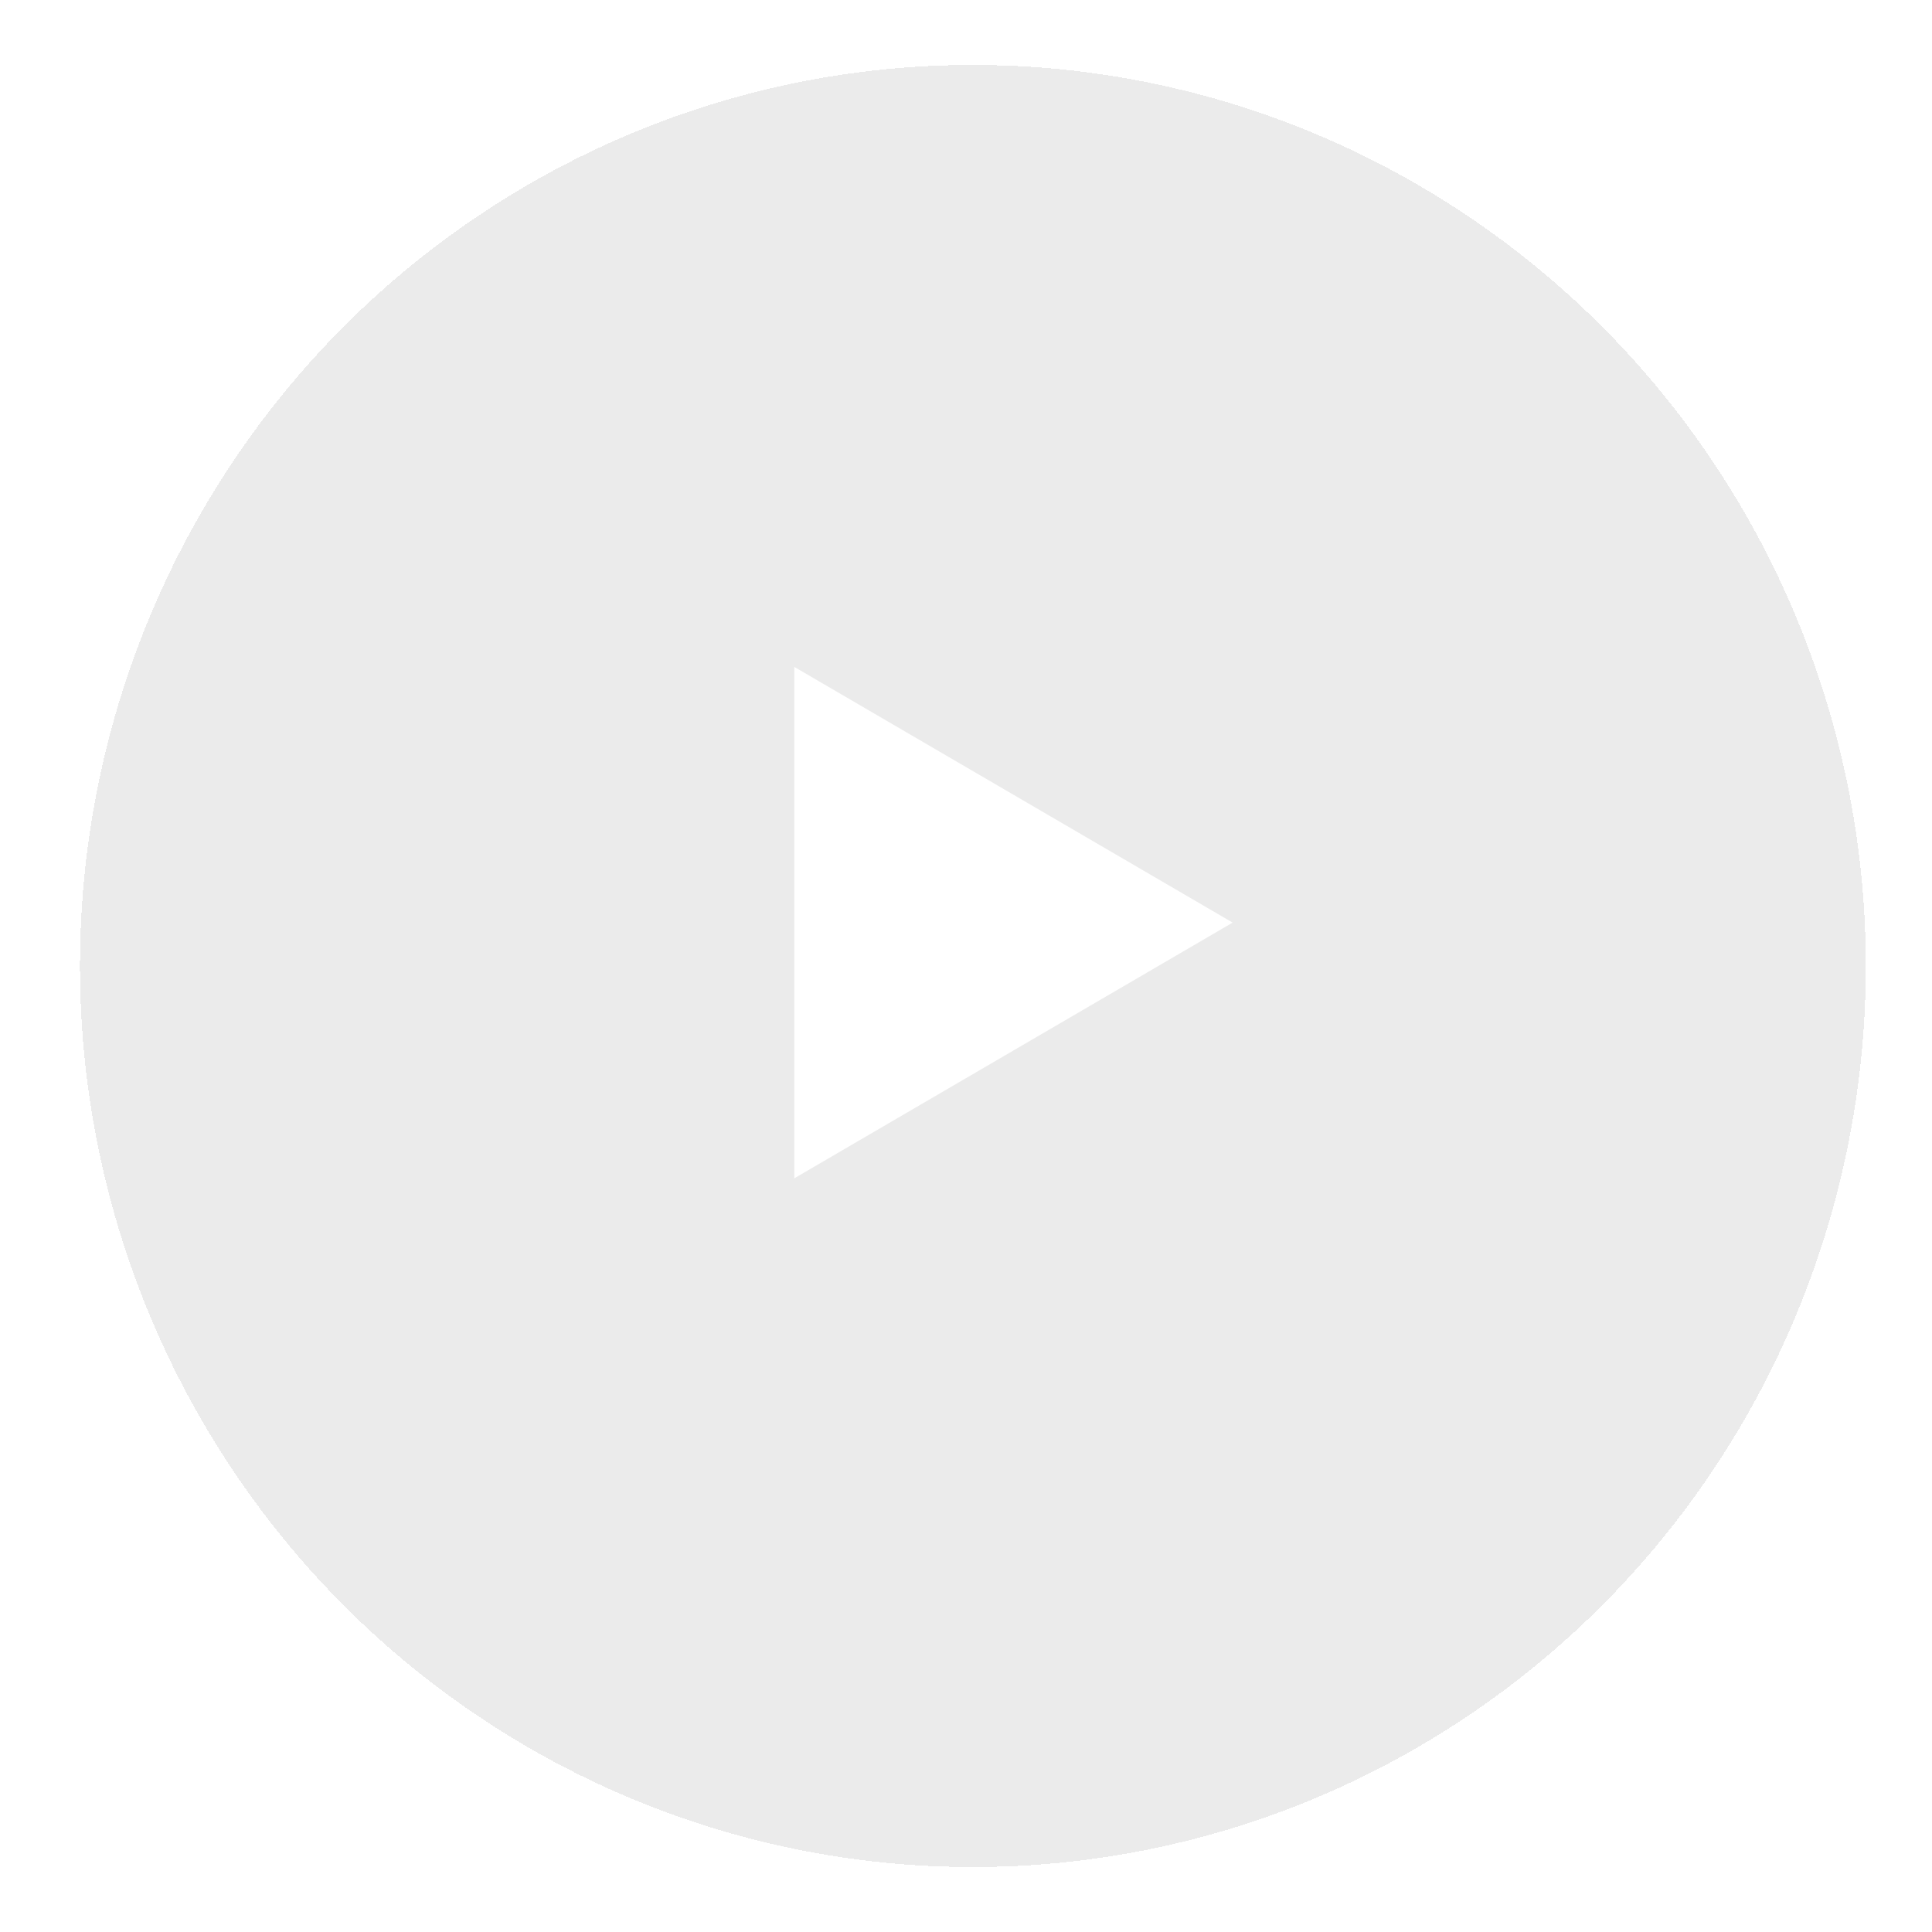 <svg width="119" height="119" viewBox="0 0 119 119" fill="none" xmlns="http://www.w3.org/2000/svg">
<g filter="url(#filter0_d_2602_283)">
<ellipse cx="59.924" cy="55.5" rx="55" ry="55.5" fill="#D9D9D9" fill-opacity="0.5" shape-rendering="crispEdges"/>
</g>
<path d="M75.924 56.827L48.924 72.577V41.077L75.924 56.827Z" fill="white"/>
<defs>
<filter id="filter0_d_2602_283" x="0.924" y="0" width="118" height="119" filterUnits="userSpaceOnUse" color-interpolation-filters="sRGB">
<feFlood flood-opacity="0" result="BackgroundImageFix"/>
<feColorMatrix in="SourceAlpha" type="matrix" values="0 0 0 0 0 0 0 0 0 0 0 0 0 0 0 0 0 0 127 0" result="hardAlpha"/>
<feOffset dy="4"/>
<feGaussianBlur stdDeviation="2"/>
<feComposite in2="hardAlpha" operator="out"/>
<feColorMatrix type="matrix" values="0 0 0 0 0 0 0 0 0 0 0 0 0 0 0 0 0 0 0.25 0"/>
<feBlend mode="normal" in2="BackgroundImageFix" result="effect1_dropShadow_2602_283"/>
<feBlend mode="normal" in="SourceGraphic" in2="effect1_dropShadow_2602_283" result="shape"/>
</filter>
</defs>
</svg>

